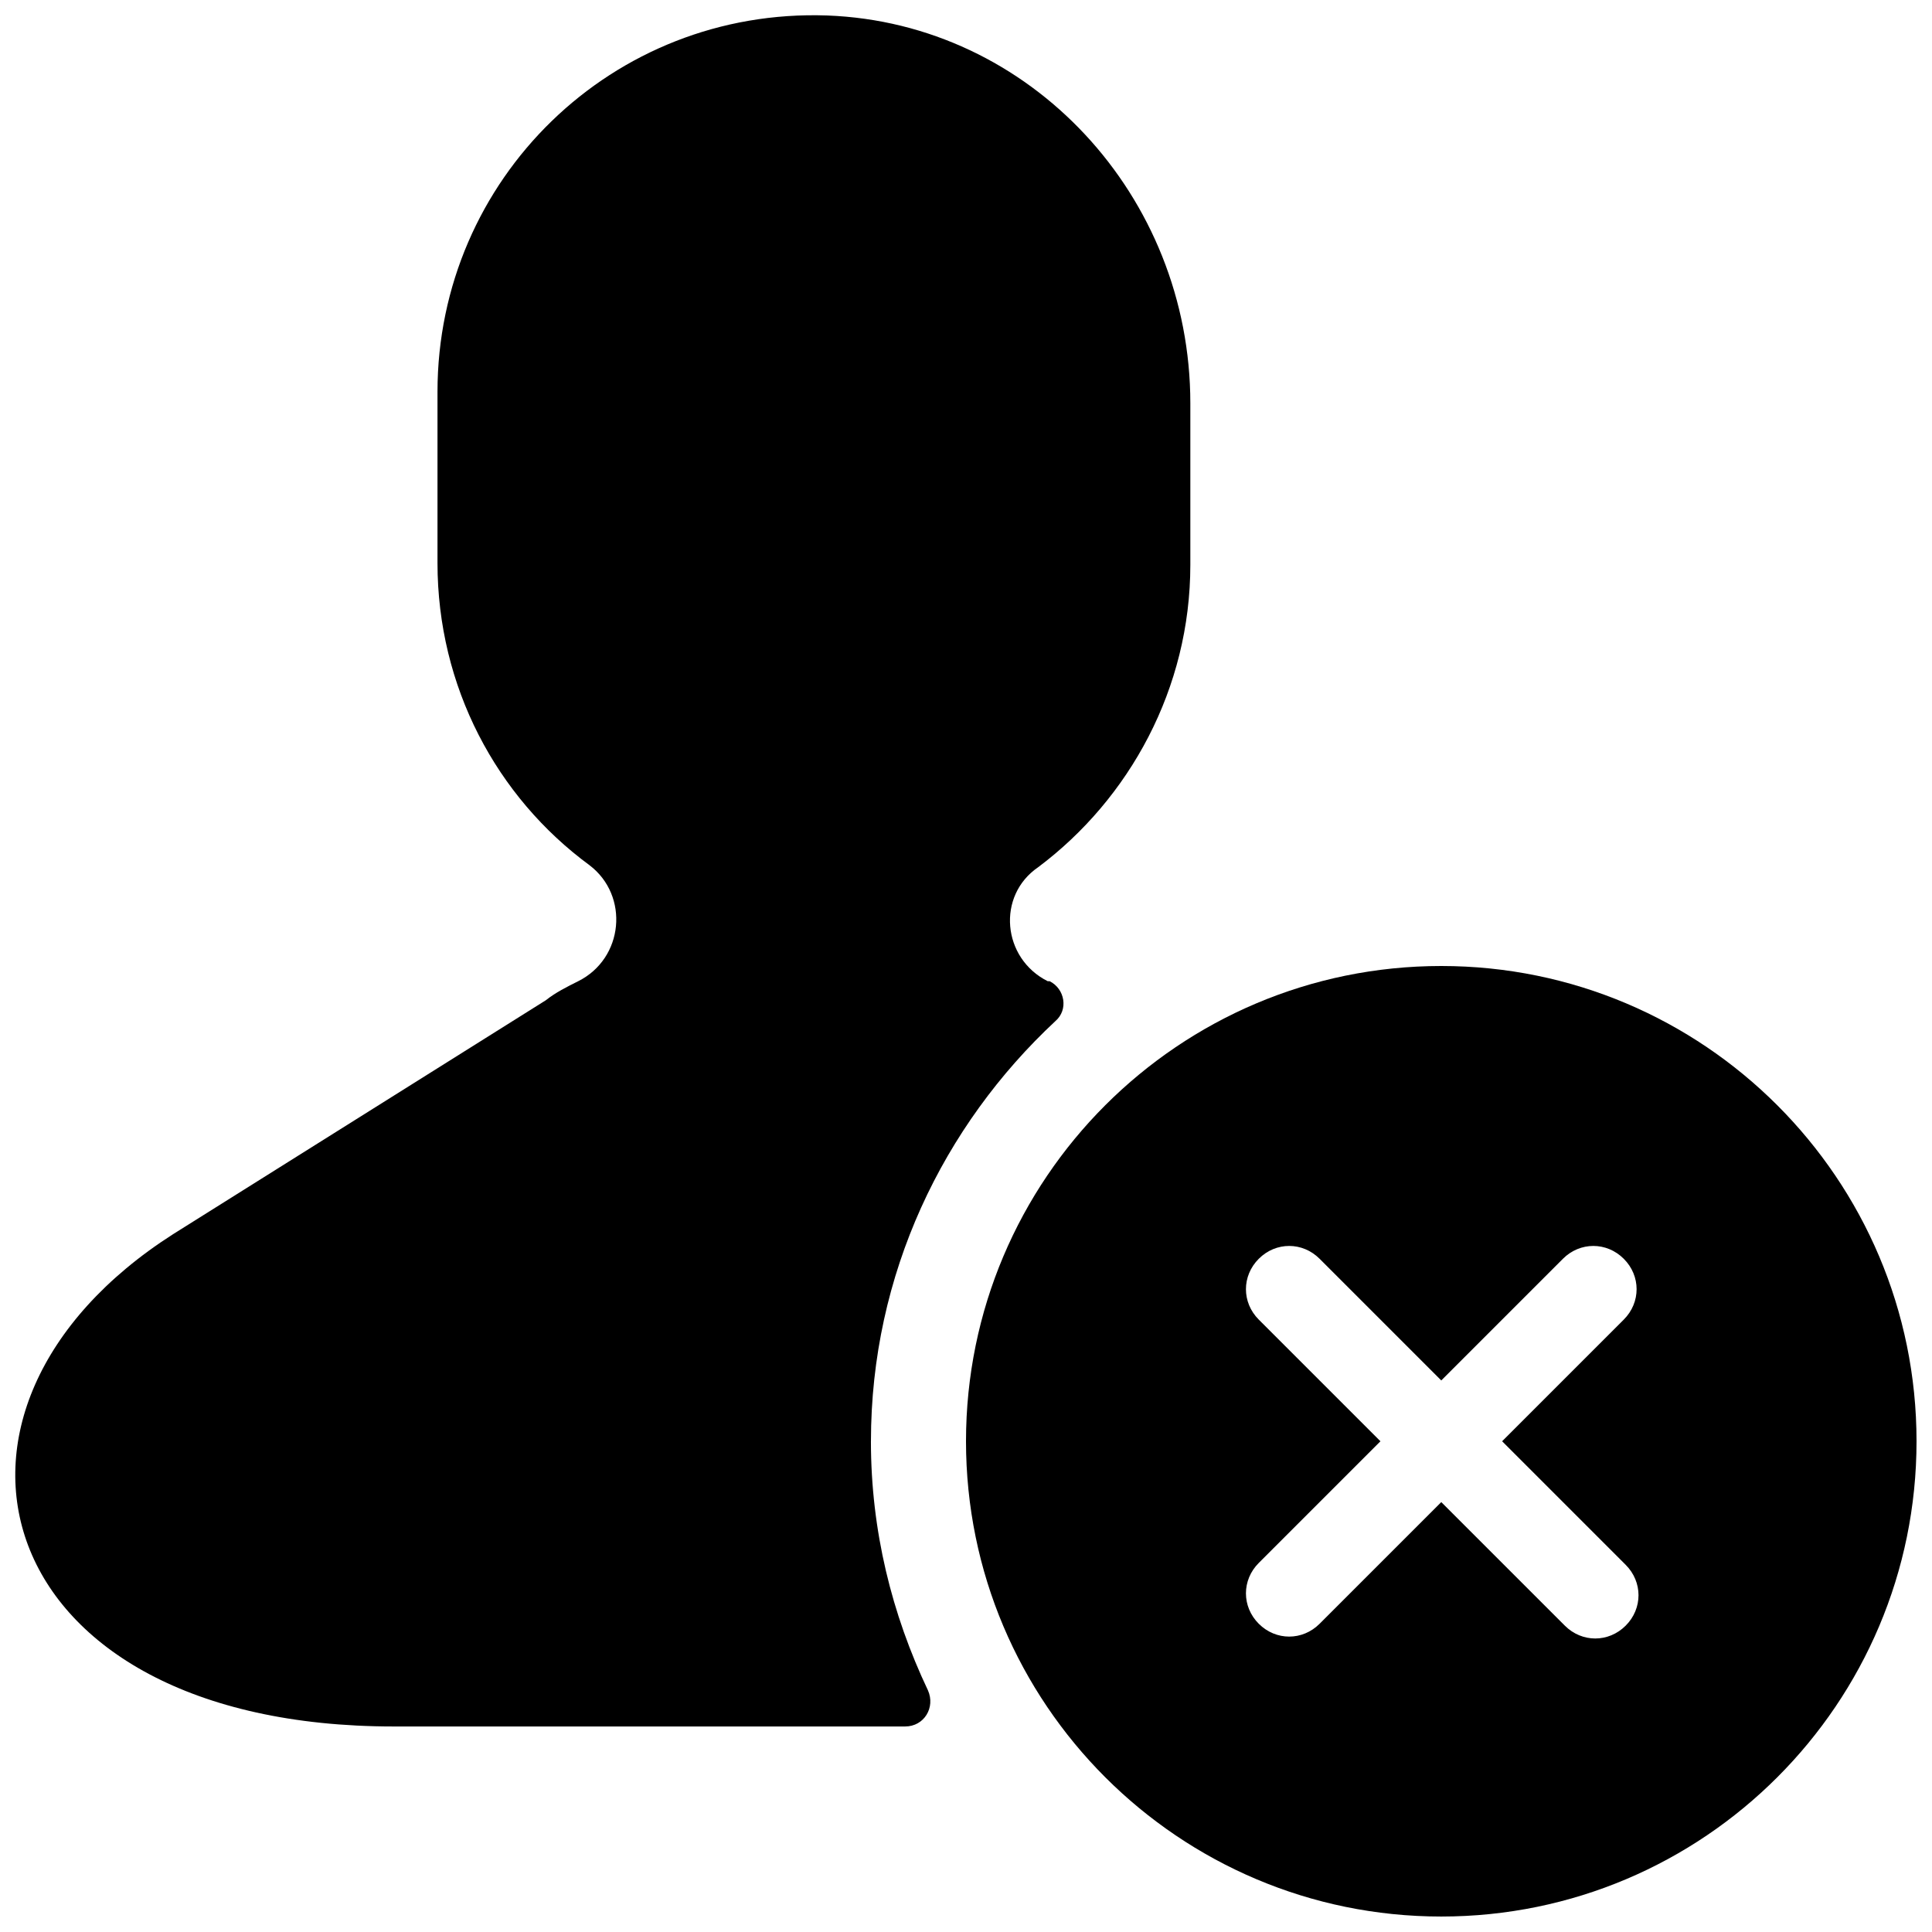 <?xml version="1.0" encoding="UTF-8"?>
<!-- Uploaded to: ICON Repo, www.svgrepo.com, Generator: ICON Repo Mixer Tools -->
<svg width="800px" height="800px" version="1.1" viewBox="144 144 512 512" xmlns="http://www.w3.org/2000/svg">
 <defs>
  <clipPath id="b">
   <path d="m148.09 148.09h311.91v453.91h-311.91z"/>
  </clipPath>
  <clipPath id="a">
   <path d="m399 400h252.9v251.9h-252.9z"/>
  </clipPath>
 </defs>
 <g>
  <g clip-path="url(#b)">
   <path d="m374.81 525.95c0-44.336 19.145-83.633 48.871-111.34 3.527-3.023 2.519-8.566-1.512-10.578h-0.504c-12.09-6.047-13.602-22.672-2.519-30.23 24.184-18.137 40.305-47.359 40.305-80.105v-42.824c0-54.91-42.32-100.76-96.23-102.77-56.93-2.016-103.28 43.328-103.28 99.754v45.344c0 32.746 15.617 61.969 40.305 80.105 10.578 8.062 9.07 24.688-3.023 30.73-3.023 1.512-6.047 3.023-8.566 5.039l-98.746 61.969c-72.547 46.352-49.375 130.49 58.441 130.49h135.52c5.039 0 8.062-5.039 6.047-9.574-9.57-20.152-15.113-42.32-15.113-66z"/>
  </g>
  <g clip-path="url(#a)">
   <path d="m525.95 400c-69.527 0-125.95 56.426-125.95 125.95s56.426 125.95 125.95 125.95c69.527 0 125.95-56.426 125.95-125.95s-56.426-125.95-125.95-125.95zm48.367 93.707-32.242 32.242 32.746 32.746c4.535 4.535 4.535 11.586 0 16.121-4.535 4.535-11.586 4.535-16.121 0l-32.75-32.742-32.242 32.242c-4.535 4.535-11.586 4.535-16.121 0-4.535-4.535-4.535-11.586 0-16.121l32.242-32.242-32.242-32.242c-4.535-4.535-4.535-11.586 0-16.121 4.535-4.535 11.586-4.535 16.121 0l32.242 32.242 32.242-32.242c4.535-4.535 11.586-4.535 16.121 0 4.539 4.531 4.539 11.582 0.004 16.117z"/>
  </g>
 </g>
</svg>